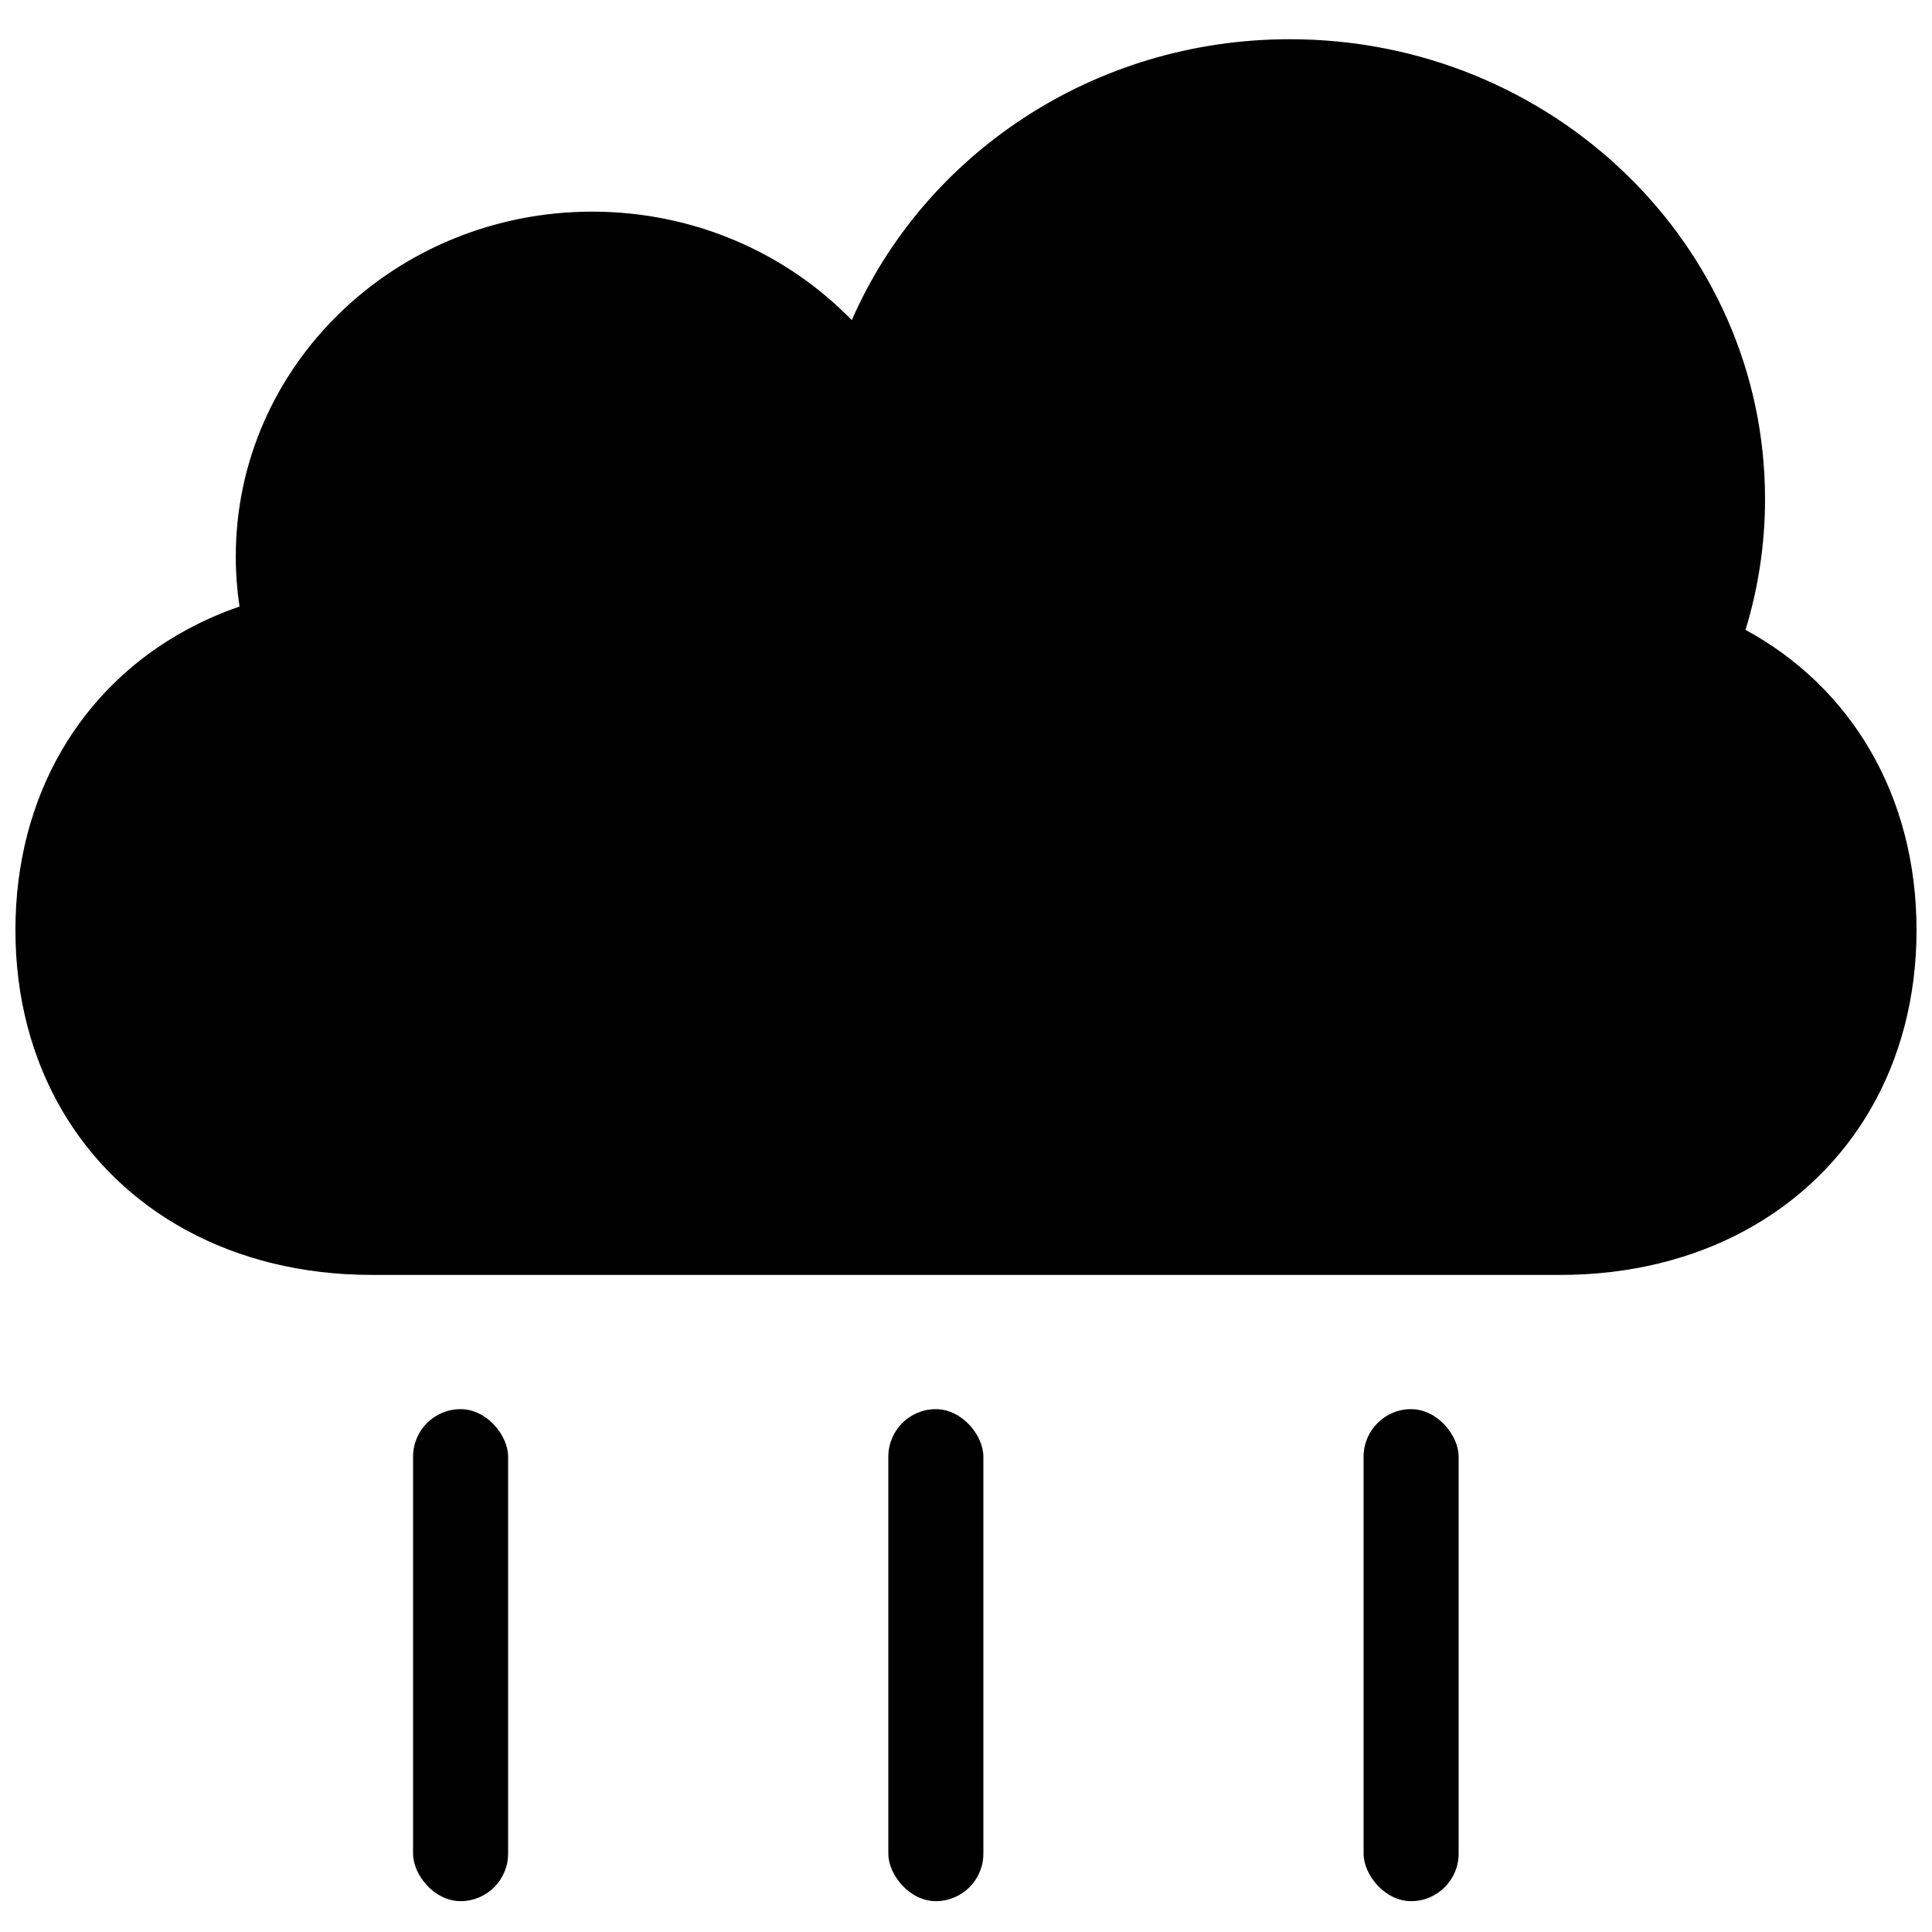 <?xml version="1.0" encoding="UTF-8"?>
<!-- Uploaded to: ICON Repo, www.iconrepo.com, Generator: ICON Repo Mixer Tools -->
<svg width="800px" height="800px" version="1.1" viewBox="144 144 512 512" xmlns="http://www.w3.org/2000/svg">
 <defs>
  <clipPath id="a">
   <path d="m148.09 154h503.81v328h-503.81z"/>
  </clipPath>
 </defs>
 <g clip-path="url(#a)">
  <path d="m606.58 310.92c13.969 7.59 25.293 18.551 33.129 32.074 7.844 13.539 12.191 29.641 12.191 47.488 0 17.844-4.348 33.949-12.191 47.488-7.848 13.539-19.191 24.512-33.184 32.102-13.996 7.59-30.641 11.797-49.09 11.797h-314.88c-18.449 0-35.094-4.207-49.086-11.797-13.996-7.59-25.34-18.562-33.188-32.102-7.844-13.539-12.191-29.645-12.191-47.488 0-17.848 4.348-33.949 12.191-47.488 7.848-13.539 19.191-24.516 33.188-32.105 4.414-2.394 9.09-4.453 14.004-6.148-0.648-4.328-0.988-8.758-0.988-13.266 0-50.473 42.293-91.387 94.465-91.387 27.113 0 51.559 11.051 68.785 28.75 19.117-43.746 63.887-74.445 116.07-74.445 69.559 0 125.95 54.555 125.95 121.85 0 12.047-1.809 23.684-5.176 34.676z" fill-rule="evenodd"/>
 </g>
 <path d="m266.06 517.44c6.957 0 12.594 6.957 12.594 12.594v105.2c0 6.957-5.641 12.594-12.594 12.594-6.957 0-12.594-6.957-12.594-12.594v-105.2c0-6.957 5.641-12.594 12.594-12.594z" fill-rule="evenodd"/>
 <path d="m392.01 517.44c6.957 0 12.594 6.957 12.594 12.594v105.2c0 6.957-5.641 12.594-12.594 12.594-6.957 0-12.594-6.957-12.594-12.594v-105.2c0-6.957 5.641-12.594 12.594-12.594z" fill-rule="evenodd"/>
 <path d="m517.96 517.44c6.957 0 12.594 6.957 12.594 12.594v105.2c0 6.957-5.641 12.594-12.594 12.594-6.957 0-12.594-6.957-12.594-12.594v-105.2c0-6.957 5.641-12.594 12.594-12.594z" fill-rule="evenodd"/>
</svg>